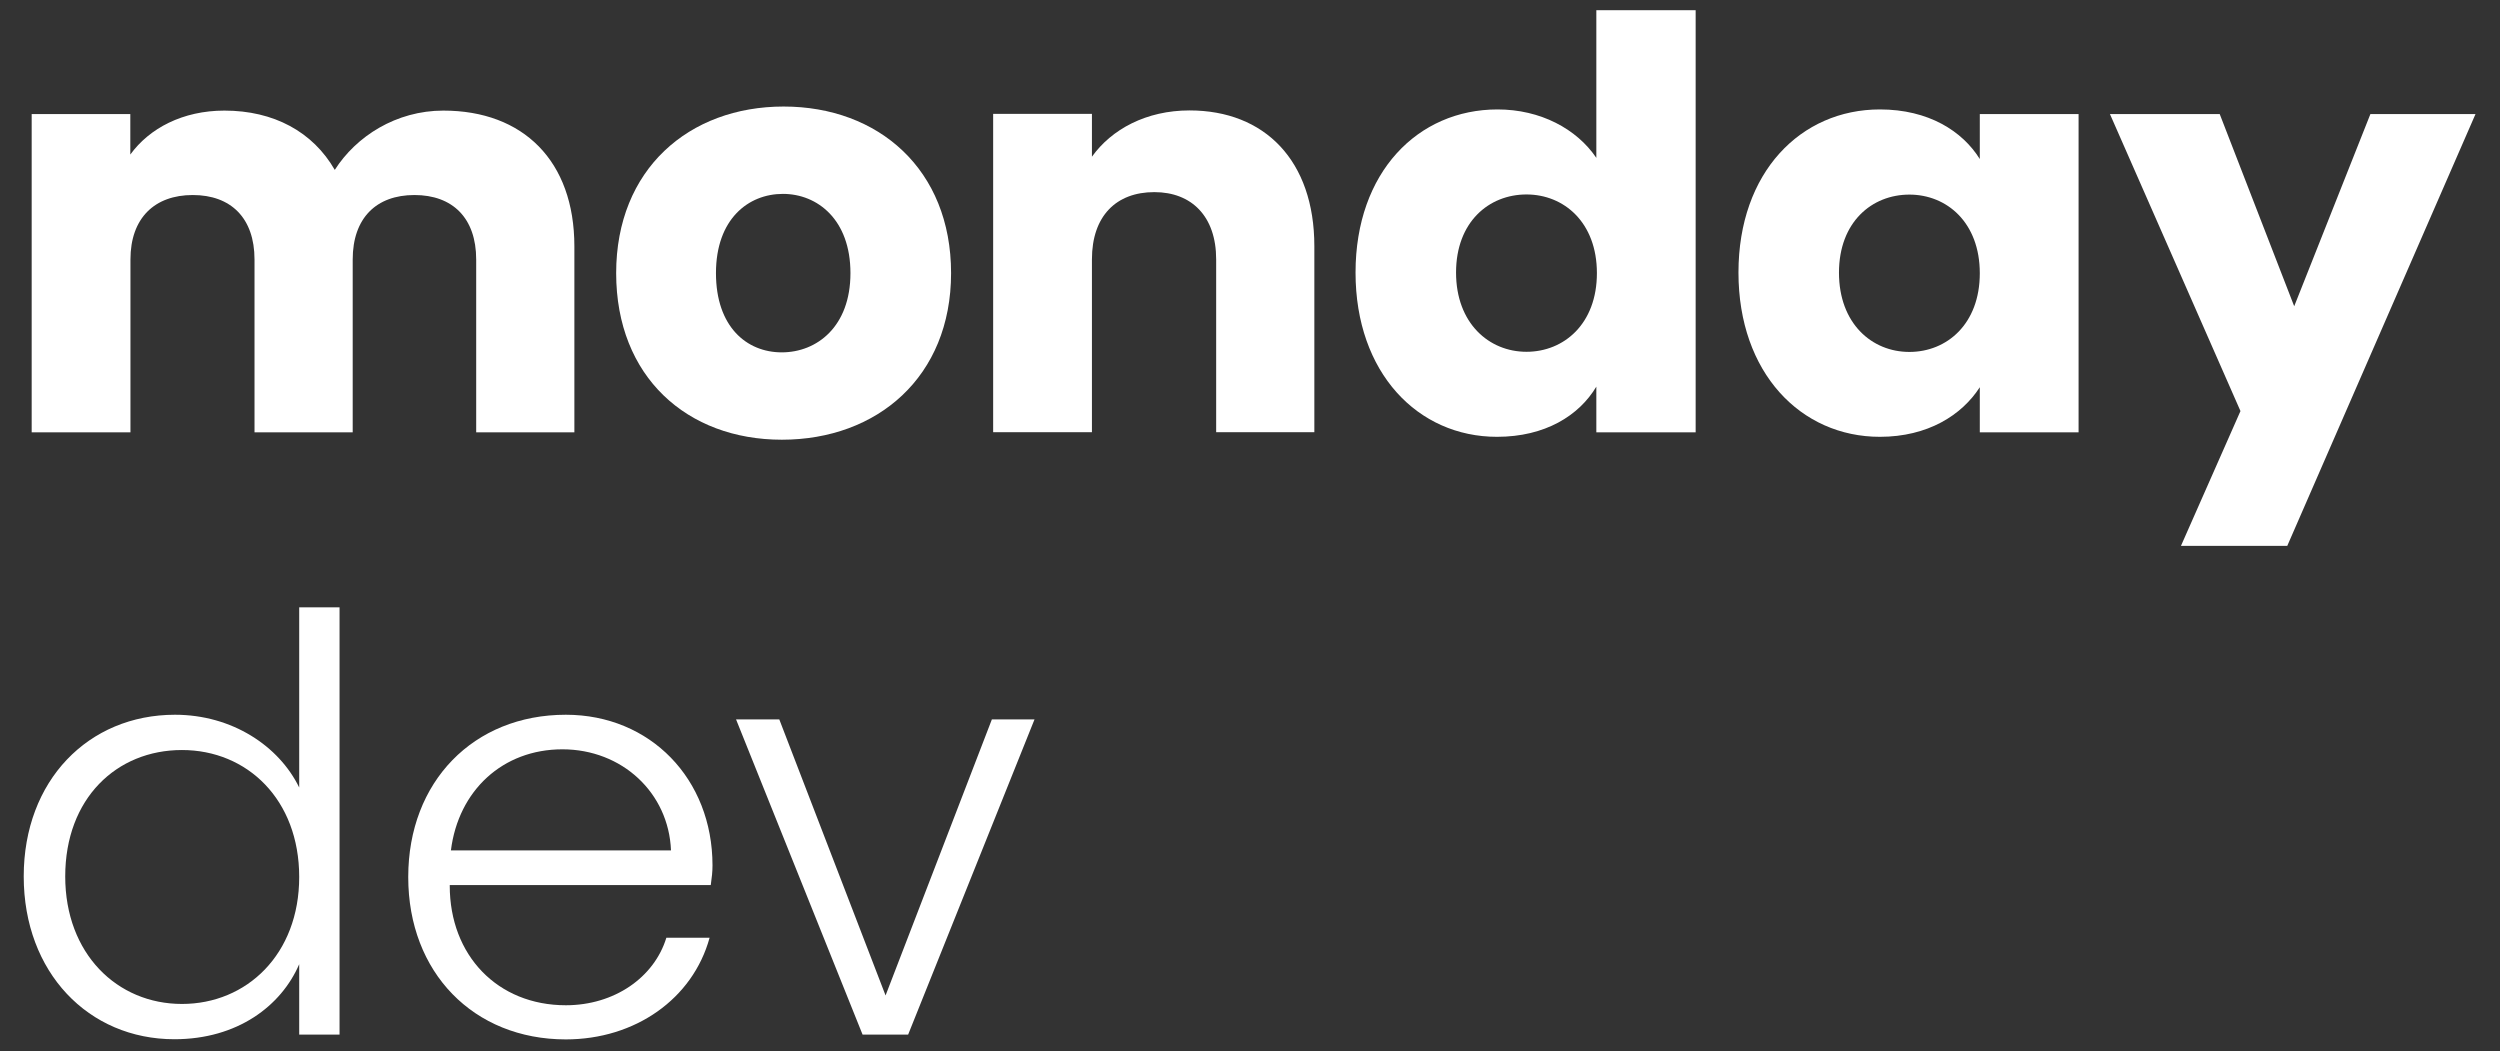 <svg xmlns="http://www.w3.org/2000/svg" width="88" height="37" viewBox="0 0 88 37" fill="none"><rect x="0" y="0" width="88" height="37" fill="#333333" stroke="none"/><path d="M27.431 25.323L31.172 35.04L34.914 25.323H36.415L31.966 36.419H30.363L25.909 25.323H27.431Z" fill="white"></path><path d="M23.619 29.934C23.538 27.903 21.893 26.376 19.796 26.376C17.699 26.376 16.136 27.822 15.872 29.934H23.619ZM14.37 30.87C14.37 27.516 16.666 25.159 19.918 25.159C22.886 25.159 25.08 27.414 25.08 30.463C25.08 30.687 25.059 30.87 25.019 31.155H15.831V31.176C15.831 33.634 17.516 35.385 19.918 35.385C21.623 35.385 23.028 34.408 23.456 33.008H24.978C24.387 35.161 22.357 36.587 19.918 36.587C16.666 36.587 14.37 34.23 14.37 30.876V30.87Z" fill="white"></path><path d="M6.16 25.159C8.17 25.159 9.819 26.259 10.532 27.72V21.377H11.952V36.419H10.532V33.94C9.901 35.406 8.359 36.581 6.139 36.581C3.111 36.581 0.835 34.225 0.835 30.85C0.835 27.475 3.111 25.159 6.16 25.159ZM2.296 30.85C2.296 33.573 4.124 35.339 6.404 35.339C8.684 35.339 10.532 33.593 10.532 30.87C10.532 28.147 8.705 26.401 6.404 26.401C4.103 26.401 2.296 28.106 2.296 30.85Z" fill="white"></path><path fill-rule="evenodd" clip-rule="evenodd" d="M52.714 3.852C54.221 3.852 55.498 4.534 56.191 5.557V0.36H59.687V15.218H56.191V13.61C55.579 14.633 54.384 15.376 52.694 15.376C49.909 15.376 47.715 13.126 47.715 9.594C47.715 6.061 49.909 3.852 52.714 3.852ZM51.253 9.594C51.253 11.38 52.414 12.383 53.732 12.383C55.05 12.383 56.211 11.401 56.211 9.614C56.211 7.827 55.05 6.845 53.732 6.845C52.414 6.845 51.253 7.807 51.253 9.594Z" fill="white"></path><path fill-rule="evenodd" clip-rule="evenodd" d="M69.689 5.598C69.078 4.615 67.883 3.852 66.173 3.852C63.388 3.852 61.194 6.061 61.194 9.594C61.194 13.126 63.388 15.376 66.173 15.376C67.857 15.376 69.058 14.612 69.689 13.63V15.218H73.166V4.015H69.689V5.603V5.598ZM67.21 12.388C65.887 12.388 64.732 11.385 64.732 9.599C64.732 7.812 65.893 6.85 67.21 6.85C68.529 6.85 69.689 7.832 69.689 9.619C69.689 11.406 68.529 12.388 67.21 12.388Z" fill="white"></path><path d="M78.862 14.475L76.77 19.214H80.512L87.138 4.015H83.438L80.756 10.78L78.134 4.015H74.27L78.867 14.475H78.862Z" fill="white"></path><path d="M40.635 6.763C41.938 6.763 42.809 7.608 42.809 9.13V15.213H46.265V8.667C46.265 5.654 44.519 3.887 41.872 3.887C40.35 3.887 39.128 4.549 38.436 5.516V4.009H34.959V15.213H38.436V9.13C38.436 7.603 39.291 6.763 40.63 6.763H40.635Z" fill="white"></path><path fill-rule="evenodd" clip-rule="evenodd" d="M27.523 15.478C24.189 15.478 21.689 13.269 21.689 9.614C21.689 5.959 24.25 3.75 27.584 3.75C30.918 3.75 33.478 5.959 33.478 9.614C33.478 13.269 30.877 15.478 27.523 15.478ZM25.202 9.614C25.202 11.502 26.281 12.403 27.518 12.403C28.755 12.403 29.936 11.498 29.936 9.614C29.936 7.731 28.775 6.825 27.558 6.825C26.342 6.825 25.202 7.71 25.202 9.614Z" fill="white"></path><path d="M4.592 4.015H1.115V15.218H4.592V9.136C4.592 7.67 5.447 6.865 6.786 6.865C8.124 6.865 8.959 7.67 8.959 9.136V15.218H12.415V9.136C12.415 7.67 13.25 6.865 14.589 6.865C15.928 6.865 16.762 7.67 16.762 9.136V15.218H20.218V8.672C20.218 5.659 18.412 3.893 15.607 3.893C13.942 3.893 12.538 4.799 11.784 5.98C11.011 4.636 9.631 3.893 7.9 3.893C6.434 3.893 5.259 4.514 4.587 5.44V4.015H4.592Z" fill="white"></path></svg>